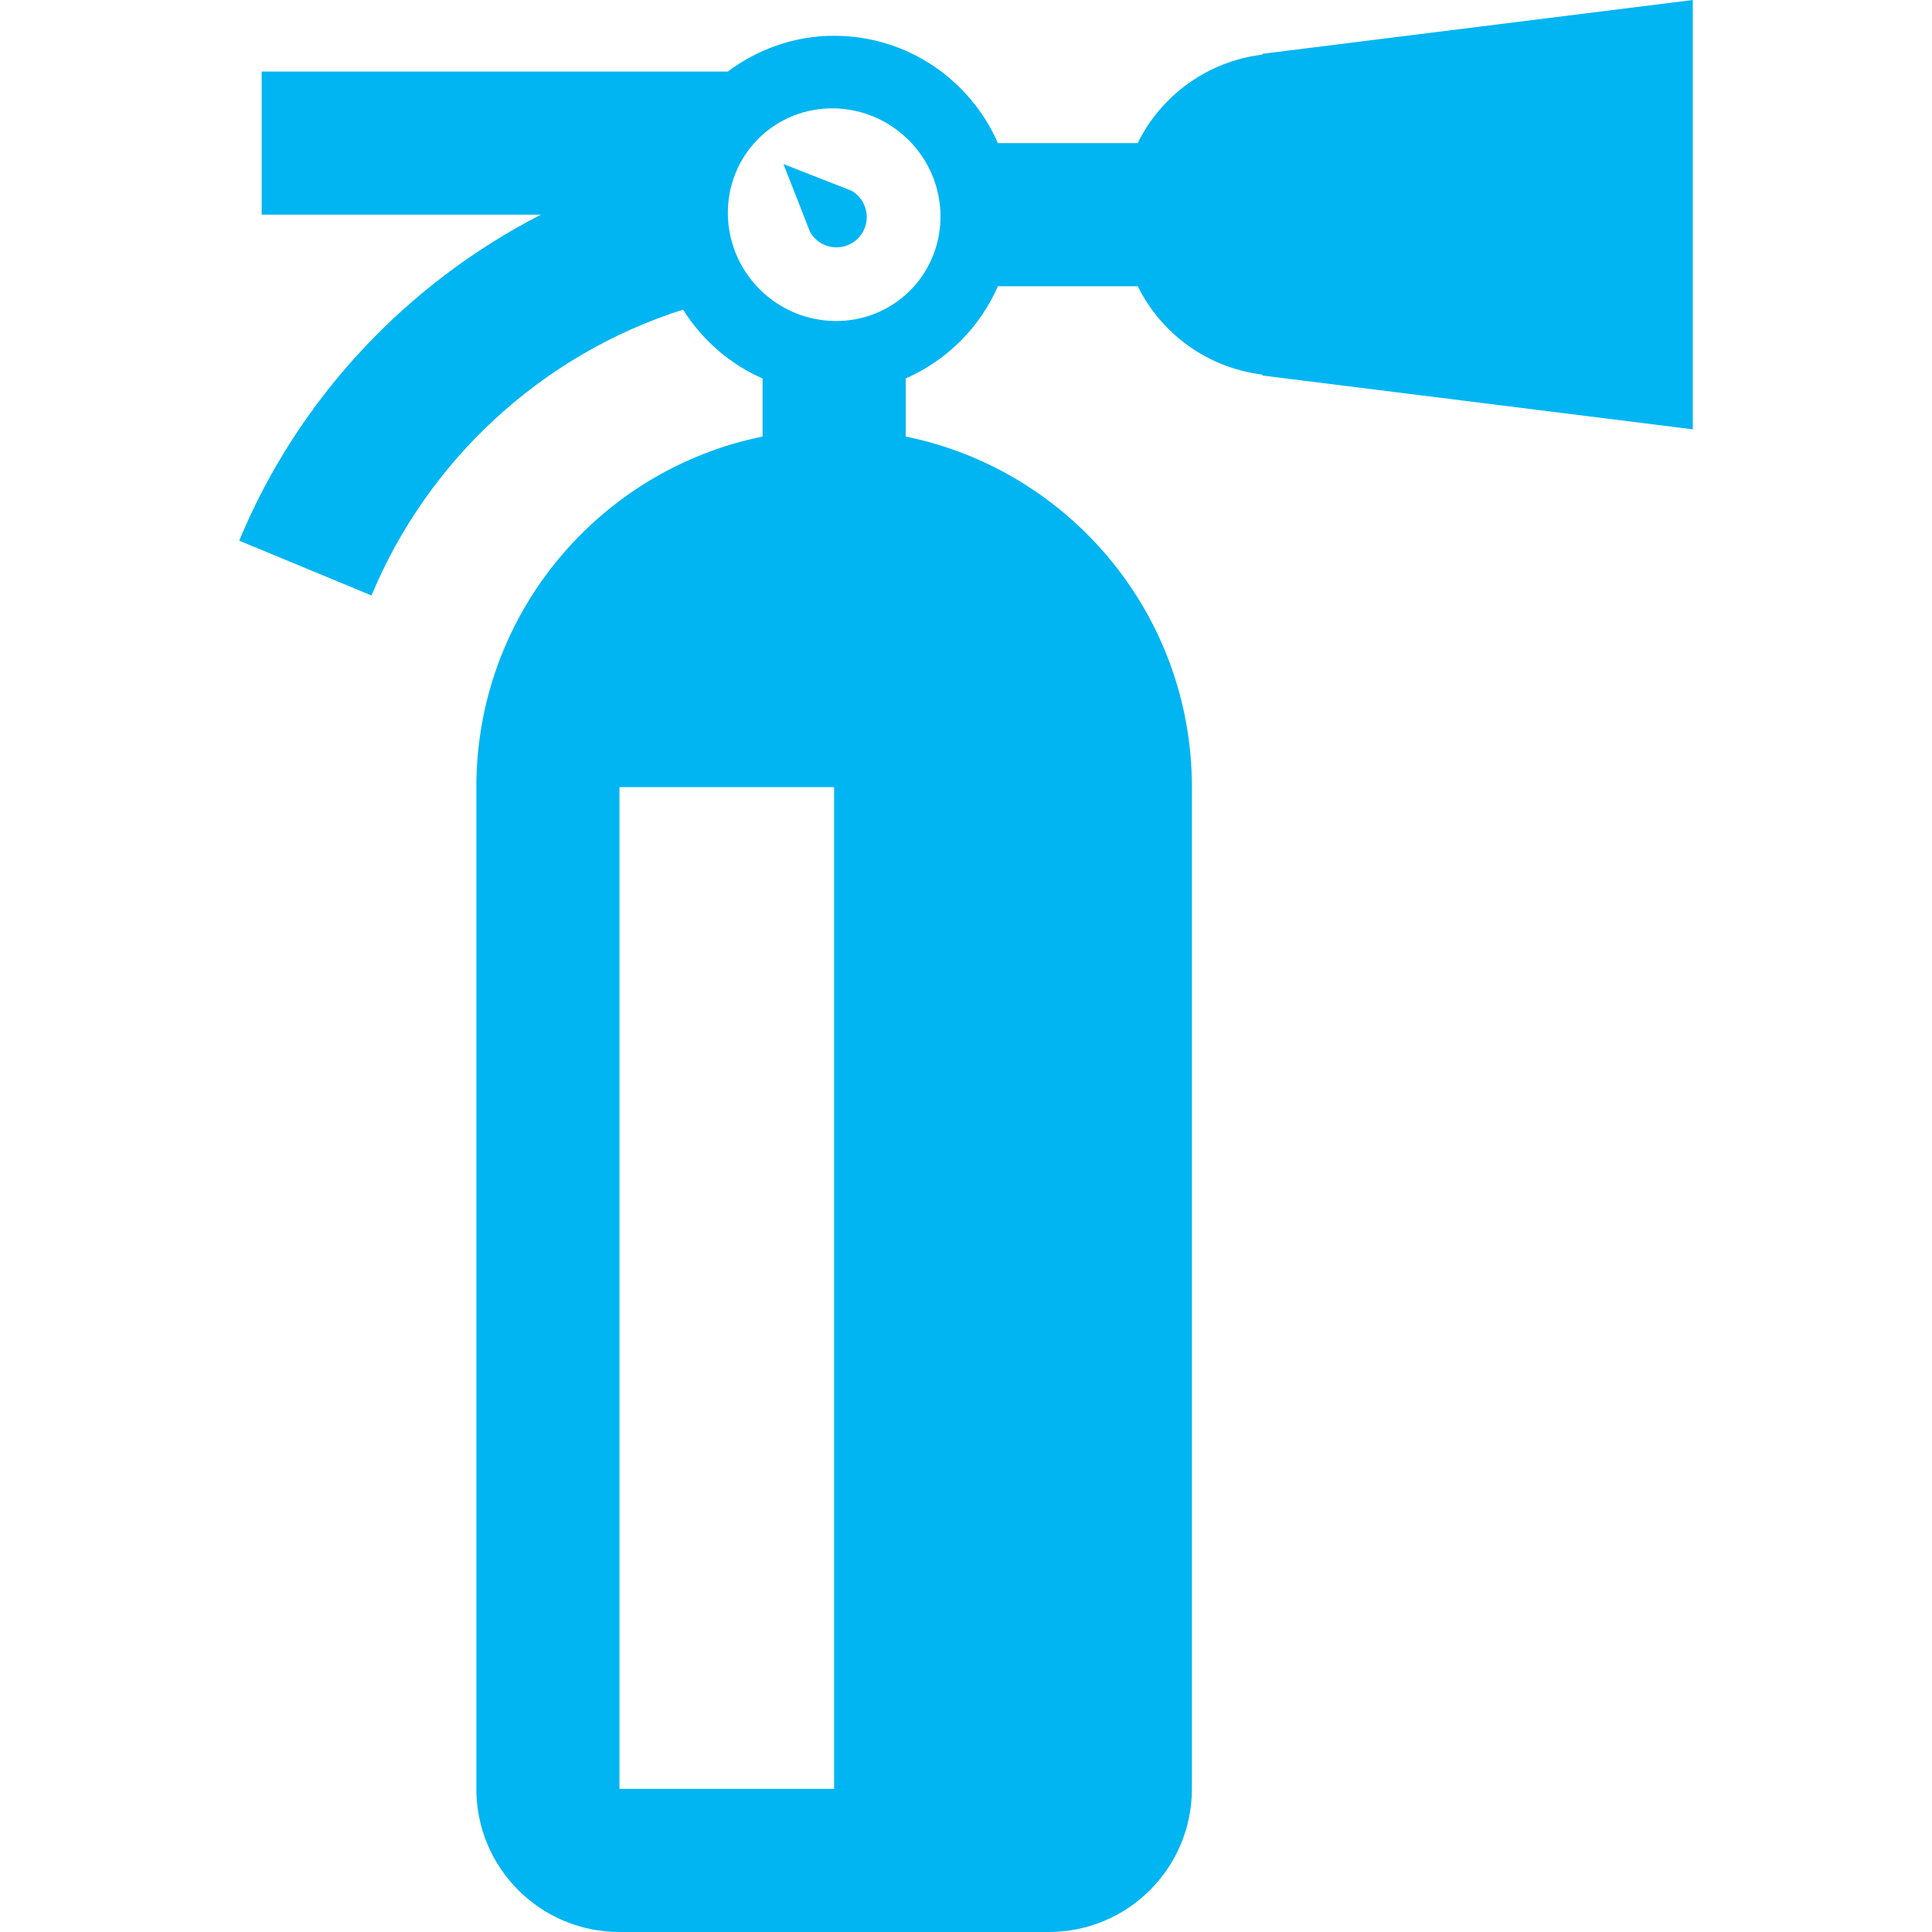 <?xml version="1.0"?>
<svg xmlns="http://www.w3.org/2000/svg" xmlns:xlink="http://www.w3.org/1999/xlink" xmlns:svgjs="http://svgjs.com/svgjs" version="1.1" width="512" height="512" x="0" y="0" viewBox="0 0 432 432" style="enable-background:new 0 0 512 512" xml:space="preserve" class=""><g>
<g xmlns="http://www.w3.org/2000/svg">
	<g>
		<path d="M282.272,12.032v0.176c-12.304,1.52-22.608,9.12-27.888,19.792h-31.248c-6.176-14.112-20.224-24-36.624-24    c-8.944,0-17.12,3.04-23.776,8H58.512v32h62.432c-30.24,15.536-54.352,41.296-67.456,72.896l29.584,12.256    c12.592-30.304,38.128-53.904,69.664-63.92c4.256,6.752,10.4,12.16,17.776,15.392v12.992c-36.512,7.408-64,39.68-64,78.384v224    c0,17.68,14.32,32,32,32h96c17.68,0,32-14.32,32-32V176c0-38.704-27.488-70.976-64-78.384V84.624    c9.216-4.032,16.592-11.408,20.624-20.624H254.4c5.28,10.656,15.584,18.24,27.872,19.76v0.208L378.512,96V0L282.272,12.032z     M186.512,400h-48V176h48V400z M203.488,64.976c-9.184,9.184-24.272,9.056-33.632-0.304s-9.488-24.448-0.304-33.632    c9.2-9.2,24.288-9.056,33.648,0.304S212.672,55.776,203.488,64.976z" fill="#00b5f2" data-original="#000000" style="" class=""/>
	</g>
</g>
<g xmlns="http://www.w3.org/2000/svg">
	<g>
		<path d="M191.824,43.744c-0.432-0.448-0.896-0.8-1.408-1.088l-15.232-5.968l5.968,15.216c0.288,0.512,0.656,0.992,1.088,1.424    c2.64,2.64,6.944,2.64,9.584,0C194.48,50.672,194.464,46.384,191.824,43.744z" fill="#00b5f2" data-original="#000000" style="" class=""/>
	</g>
</g>
<g xmlns="http://www.w3.org/2000/svg">
</g>
<g xmlns="http://www.w3.org/2000/svg">
</g>
<g xmlns="http://www.w3.org/2000/svg">
</g>
<g xmlns="http://www.w3.org/2000/svg">
</g>
<g xmlns="http://www.w3.org/2000/svg">
</g>
<g xmlns="http://www.w3.org/2000/svg">
</g>
<g xmlns="http://www.w3.org/2000/svg">
</g>
<g xmlns="http://www.w3.org/2000/svg">
</g>
<g xmlns="http://www.w3.org/2000/svg">
</g>
<g xmlns="http://www.w3.org/2000/svg">
</g>
<g xmlns="http://www.w3.org/2000/svg">
</g>
<g xmlns="http://www.w3.org/2000/svg">
</g>
<g xmlns="http://www.w3.org/2000/svg">
</g>
<g xmlns="http://www.w3.org/2000/svg">
</g>
<g xmlns="http://www.w3.org/2000/svg">
</g>
</g></svg>
